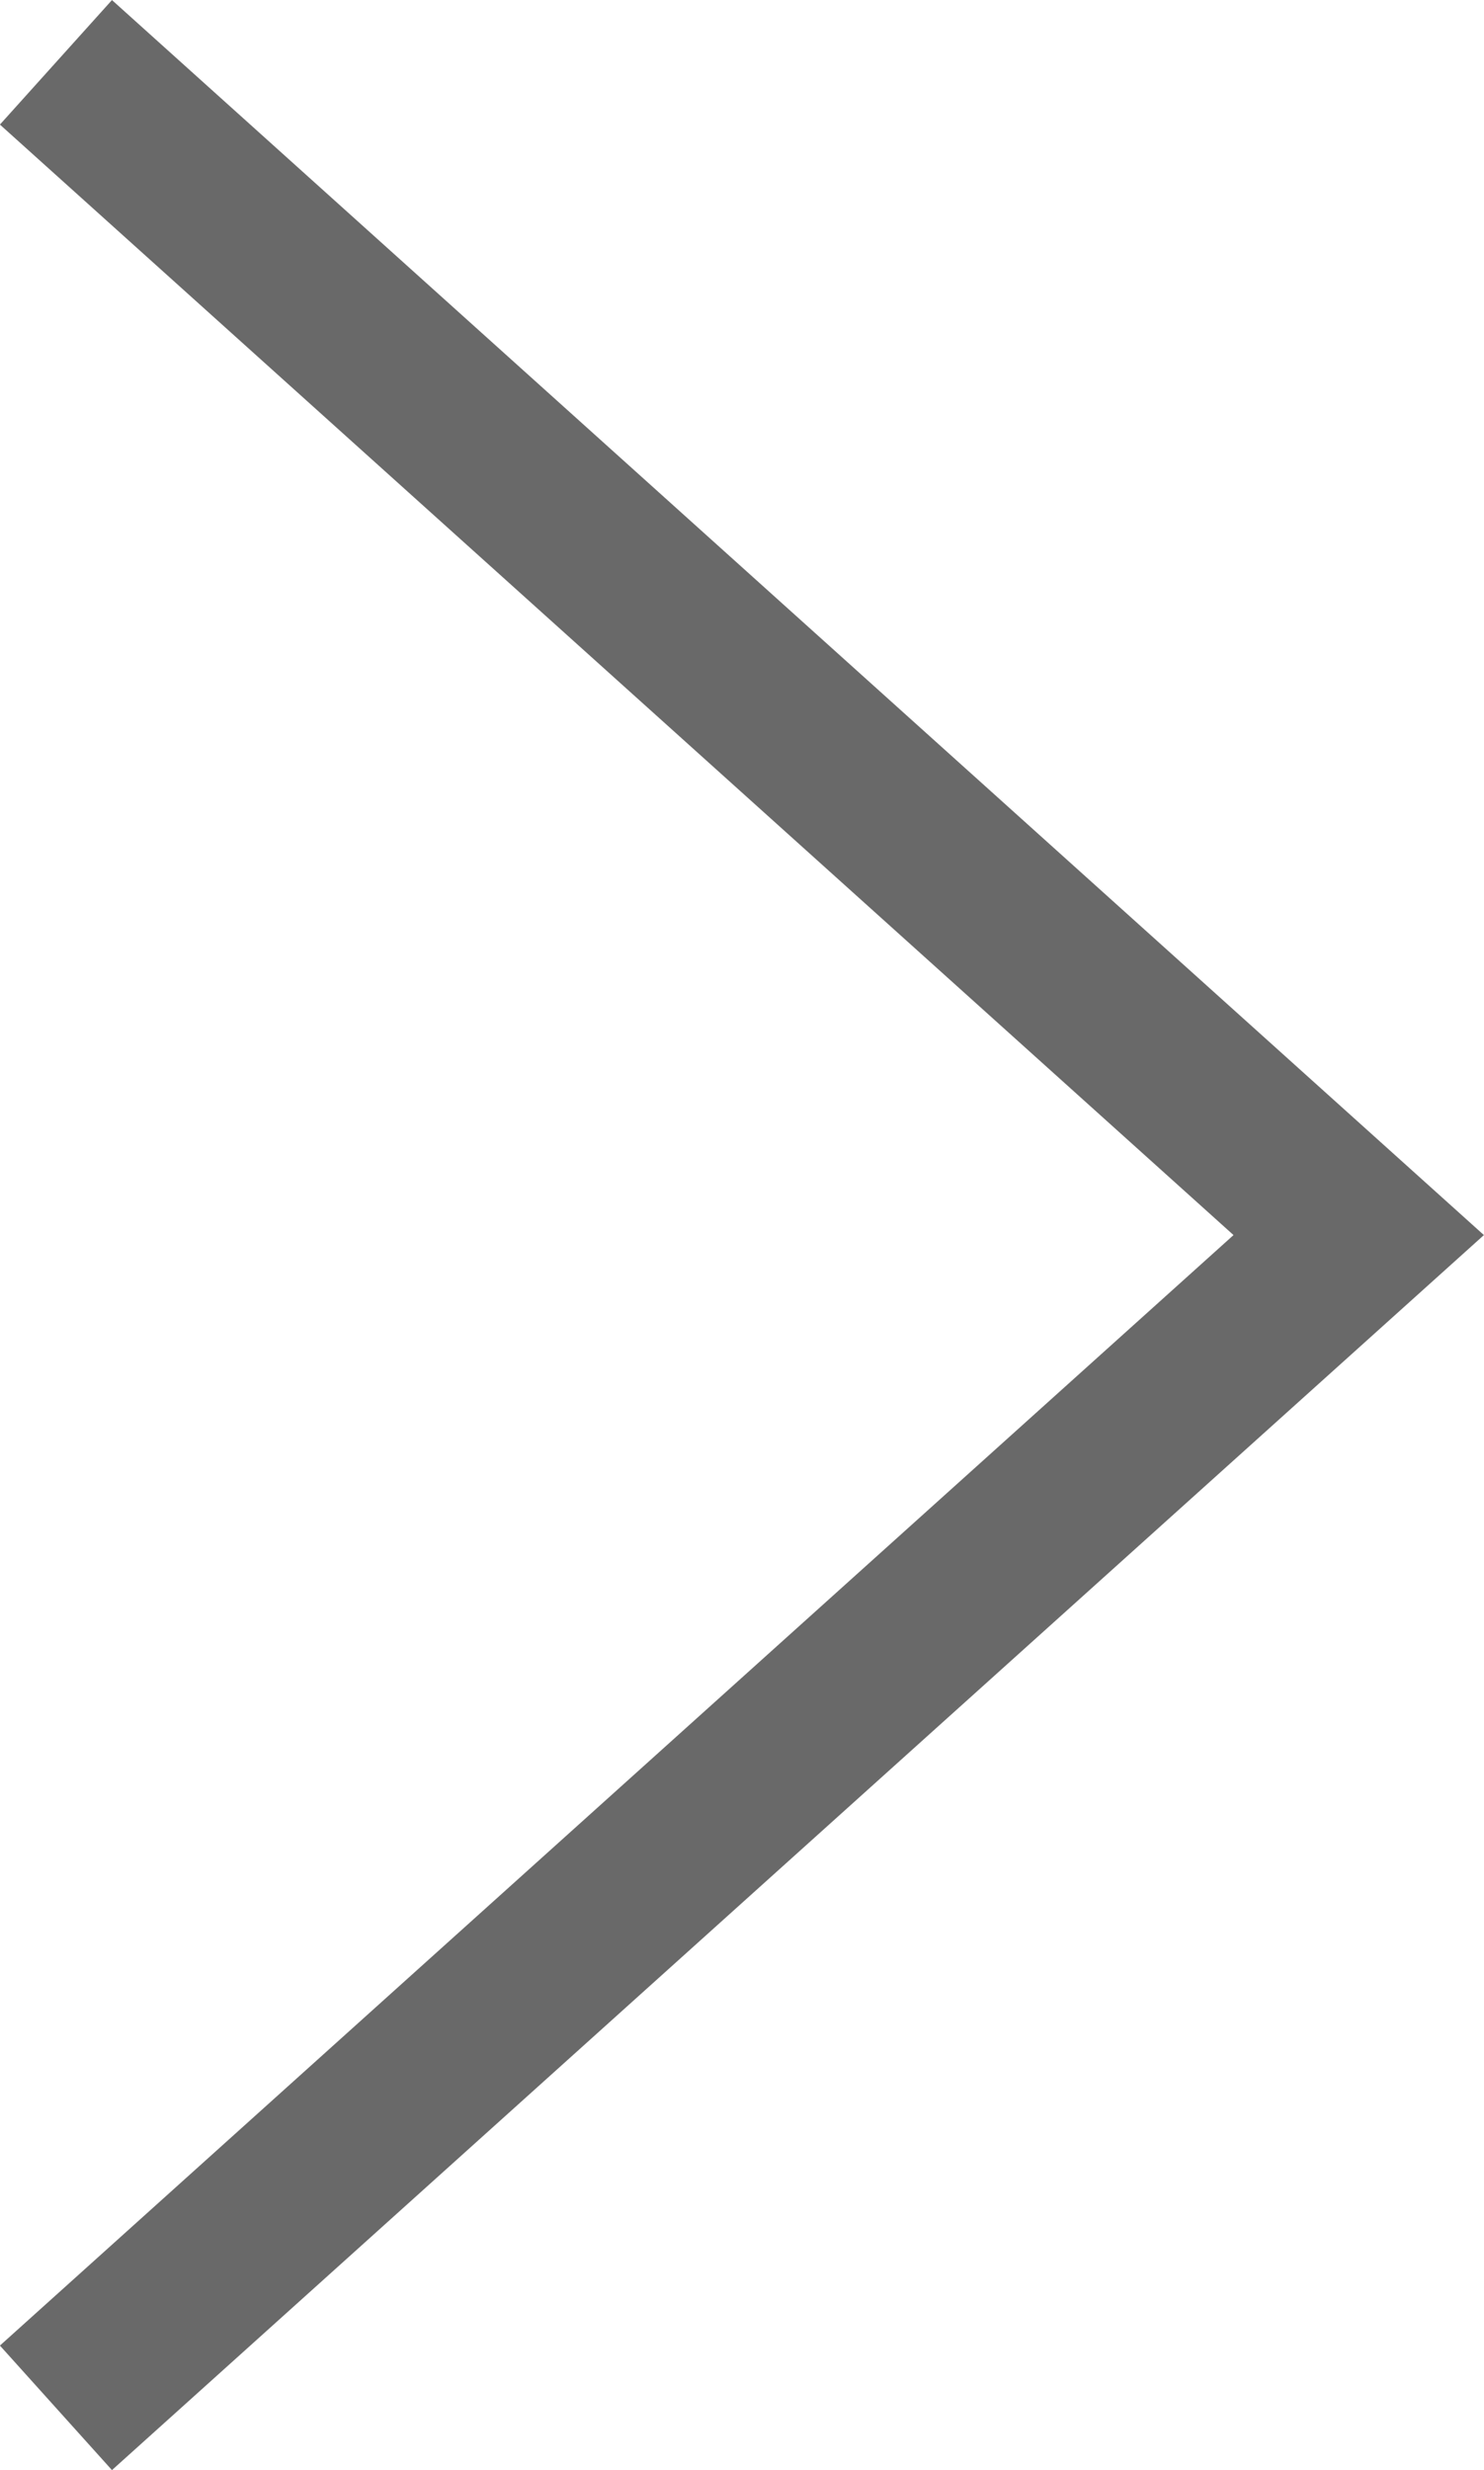<svg xmlns="http://www.w3.org/2000/svg" width="8.86" height="14.743" viewBox="0 0 8.86 14.743">
  <path id="_" data-name="＞" d="M.3.4l7.778,7L.3,14.4" transform="translate(0.034 -0.028)" fill="none" stroke="#080808" stroke-miterlimit="10" stroke-width="1" opacity="0.603"/>
</svg>
